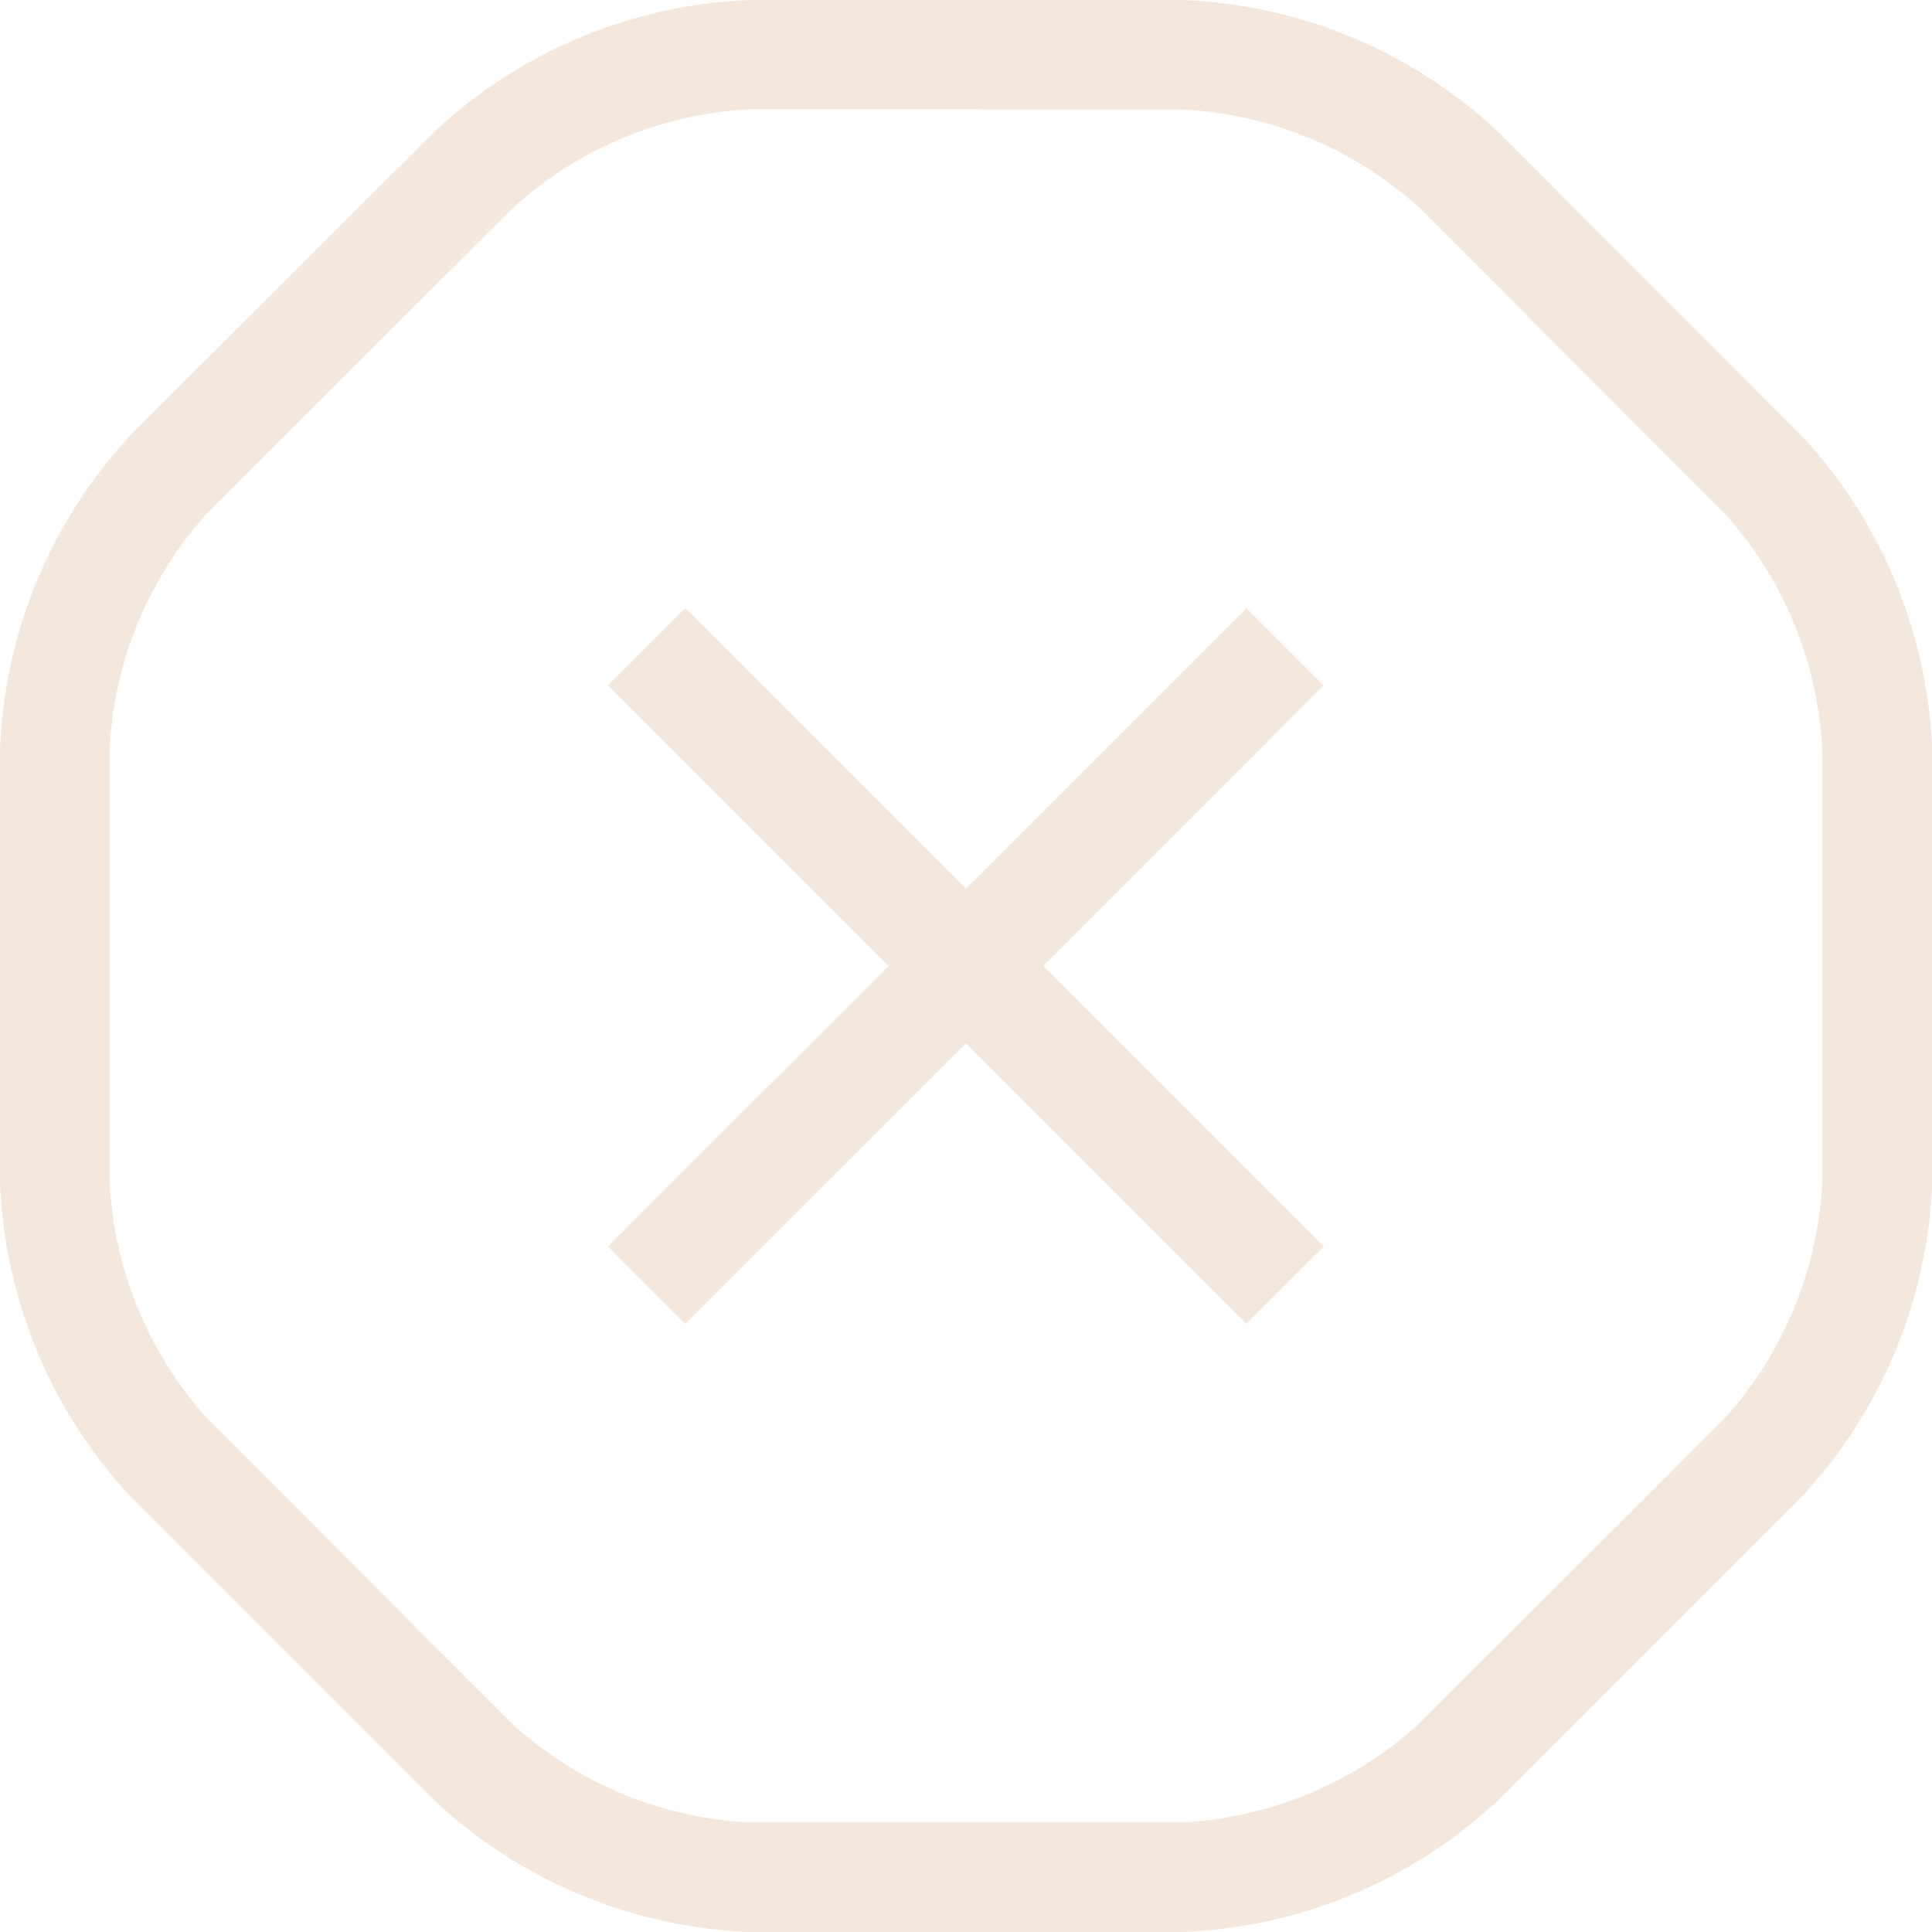 <svg xmlns="http://www.w3.org/2000/svg" width="26.536" height="26.536" viewBox="0 0 26.536 26.536"><g transform="translate(-374.012 -176.294)"><path d="M15.471,25.786h0l-5.921,0a6.715,6.715,0,0,1-4.325-1.8L1.038,19.8A6.717,6.717,0,0,1-.75,15.467l0-5.921A6.716,6.716,0,0,1,1.049,5.222l4.19-4.184A6.722,6.722,0,0,1,9.564-.75l5.924,0A6.717,6.717,0,0,1,19.814,1.05L24,5.24a6.715,6.715,0,0,1,1.789,4.328l0,5.921a6.711,6.711,0,0,1-1.8,4.326L19.8,24A6.716,6.716,0,0,1,15.471,25.786ZM9.567.75A5.235,5.235,0,0,0,6.3,2.1L2.109,6.283A5.228,5.228,0,0,0,.755,9.548l0,5.921A5.229,5.229,0,0,0,2.1,18.736l4.183,4.19a5.227,5.227,0,0,0,3.265,1.355l5.921,0,0,.75v-.75a5.228,5.228,0,0,0,3.265-1.35l4.189-4.183a5.224,5.224,0,0,0,1.356-3.265l0-5.921A5.227,5.227,0,0,0,22.936,6.3l-4.183-4.19A5.229,5.229,0,0,0,15.487.755Z" transform="translate(374.762 177.044)" fill="#f3e7de"/><path d="M21609.807,41.523l-8.768-8.768,1.063-1.061,8.768,8.768Z" transform="translate(-21218.676 152.953)" fill="#f3e7de"/><path d="M8.237,9.3-.53.53.53-.53,9.3,8.238Z" transform="translate(391.662 185.178) rotate(90)" fill="#f3e7de"/></g></svg>
